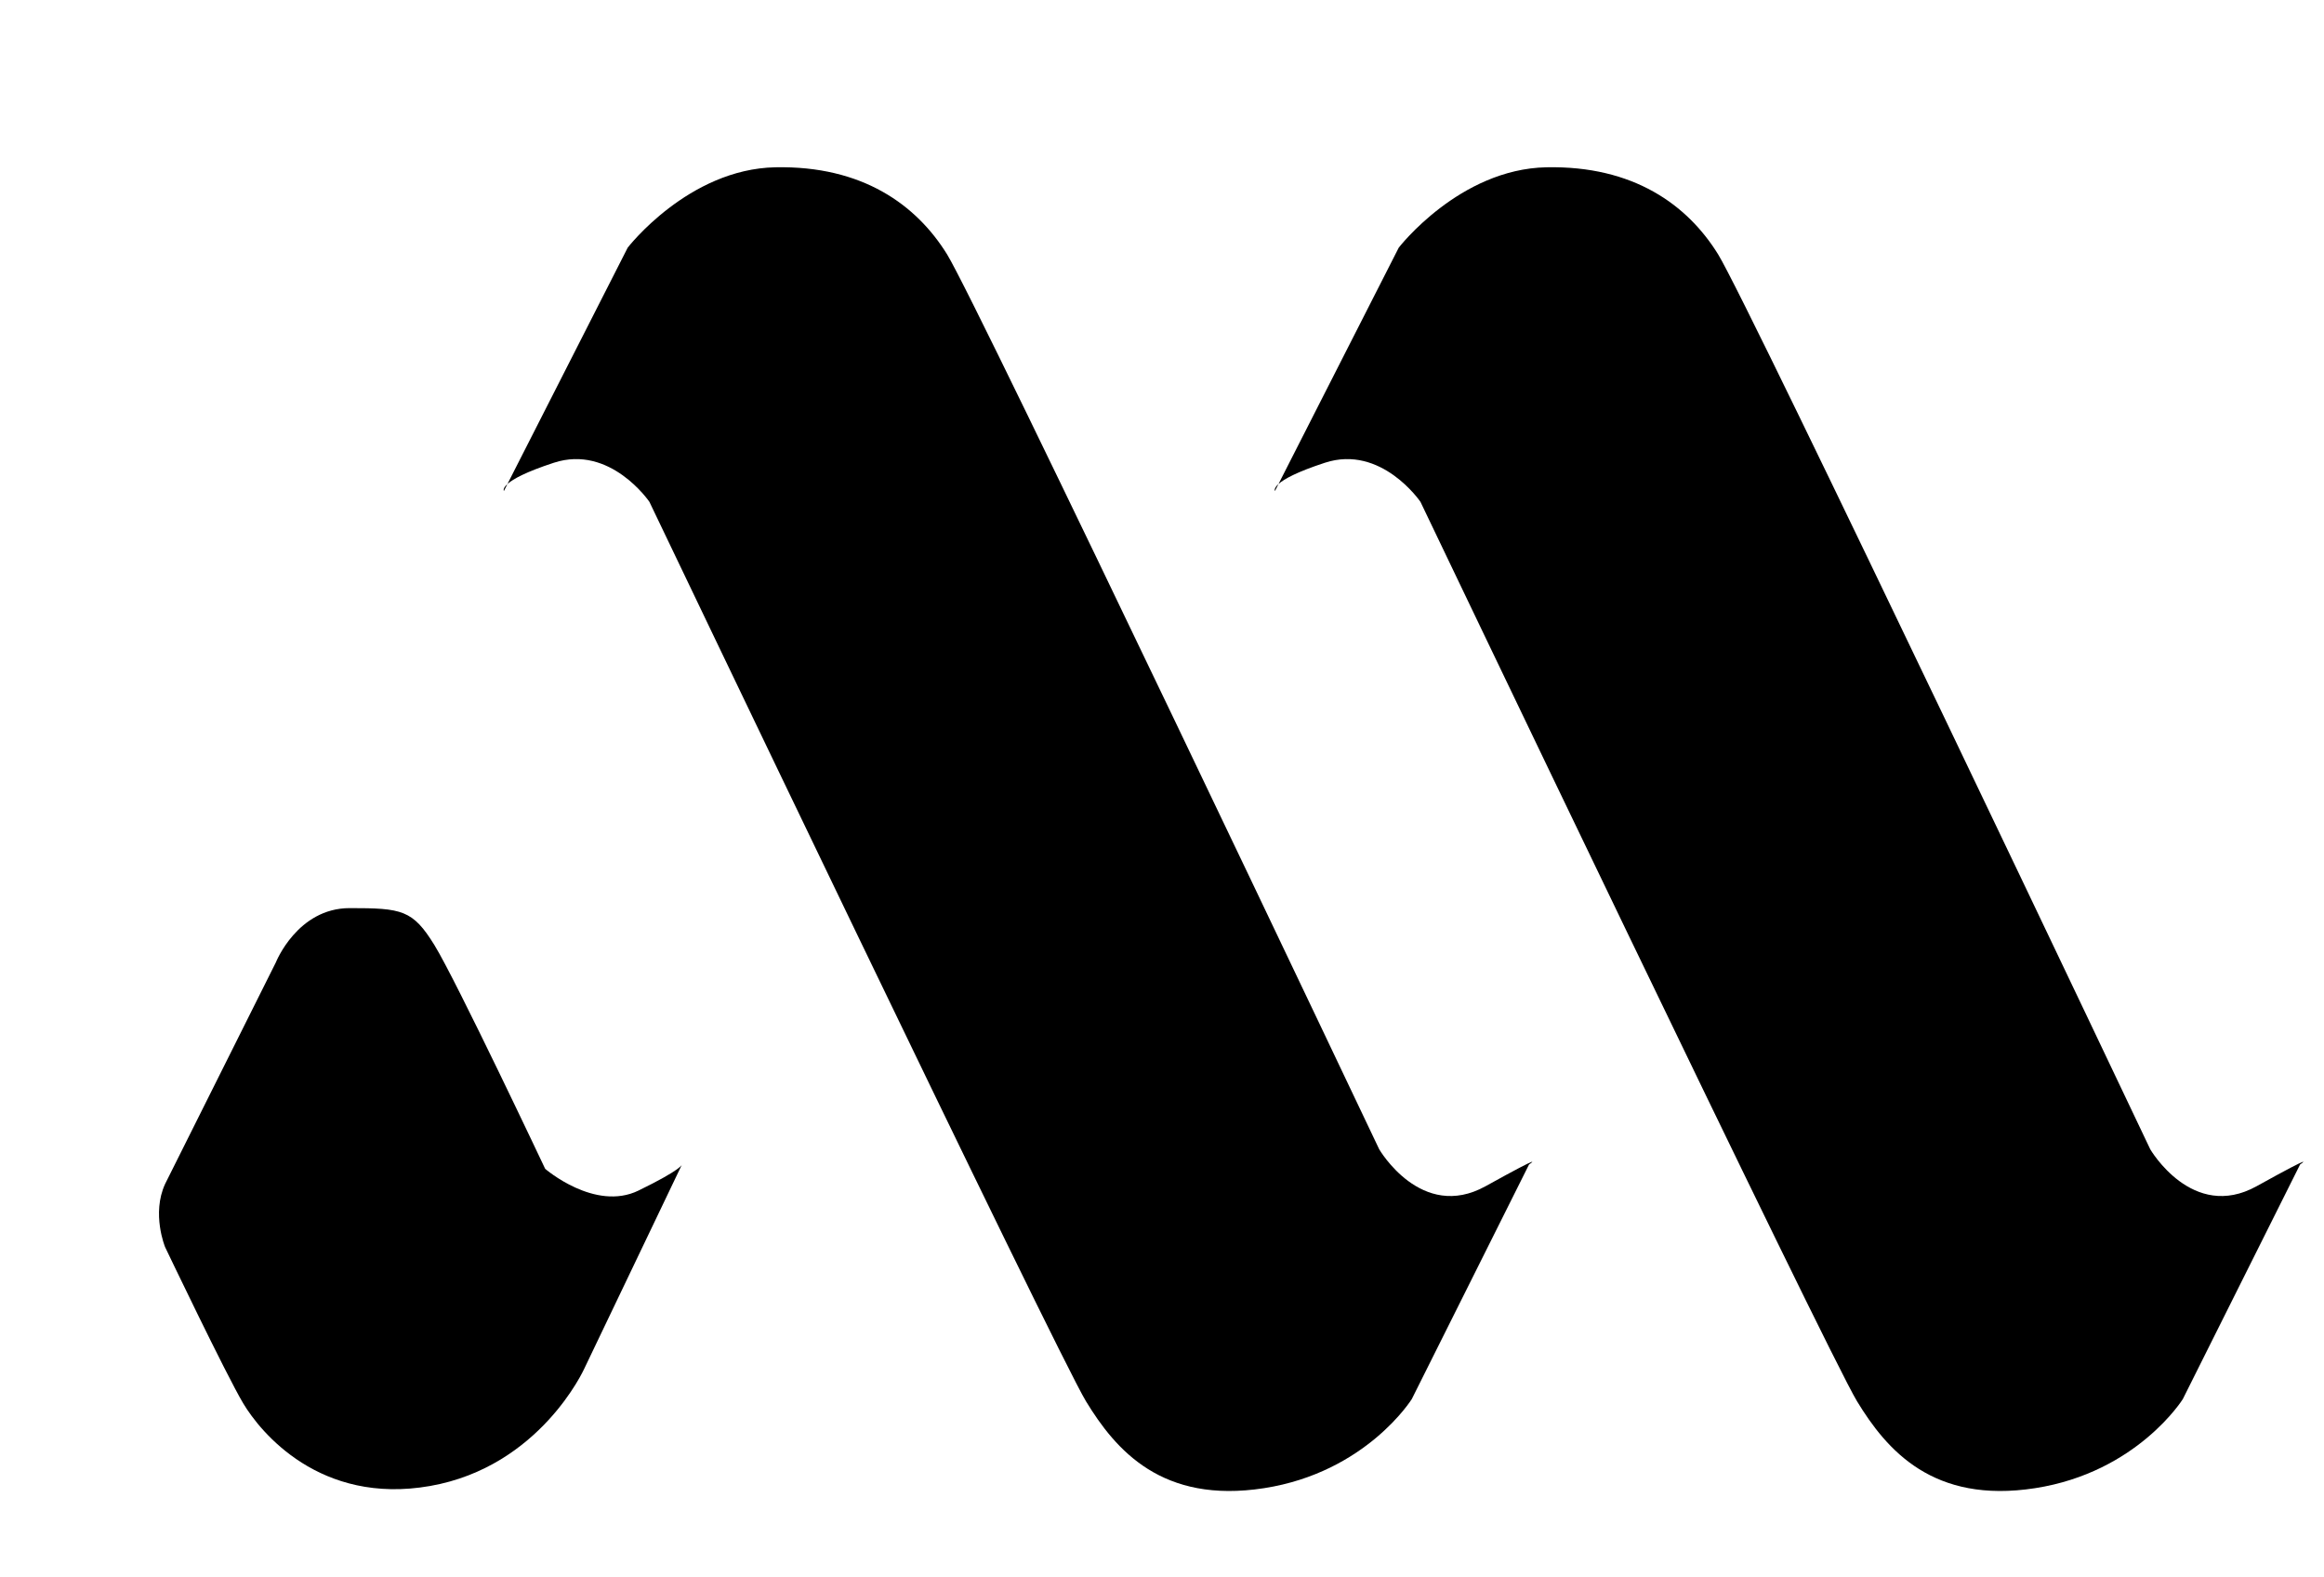 
<svg version="1.2" xmlns="http://www.w3.org/2000/svg" viewBox="0 0 1070 726" width="1070" height="726">
	<title>Screenshot 2025-05-20 at 22</title>
	<style>
		.s0 { fill: #000000 } 
	</style>
	<path id="Layer 2" class="s0" d="m232 226l57-112c0 0 27.9-36.2 68-37 40.1-0.8 64.9 17.3 79 40 14.1 22.7 199 412 199 412 0 0 19.4 33.4 49 17 29.6-16.4 20-10 20-10l-54 108c0 0-21 33.7-68 41-47 7.3-68.3-17.5-82-40-13.7-22.5-201-414-201-414 0 0-18-26.5-44-18-26 8.5-23 13-23 13z"/>
	<path id="Layer 2 copy" class="s0" d="m587 226l57-112c0 0 27.9-36.2 68-37 40.1-0.8 64.9 17.3 79 40 14.1 22.7 199 412 199 412 0 0 19.4 33.4 49 17 29.6-16.4 20-10 20-10l-54 108c0 0-21 33.7-68 41-47 7.3-68.3-17.5-82-40-13.7-22.5-201-414-201-414 0 0-18-26.5-44-18-26 8.5-23 13-23 13z"/>
	<path id="Layer 1" class="s0" d="m76 545l51-102c0 0 9.9-25 34-25 24.1 0 29 0.8 39 17 10 16.2 51 103 51 103 0 0 22.9 19.8 43 10 20.1-9.8 20-12 20-12l-45 94c0 0-20.3 45.1-71 54-50.7 8.9-78.1-24.8-86-38-7.9-13.2-36-72-36-72 0 0-6.3-15.3 0-29zm239-182"/>
</svg>
